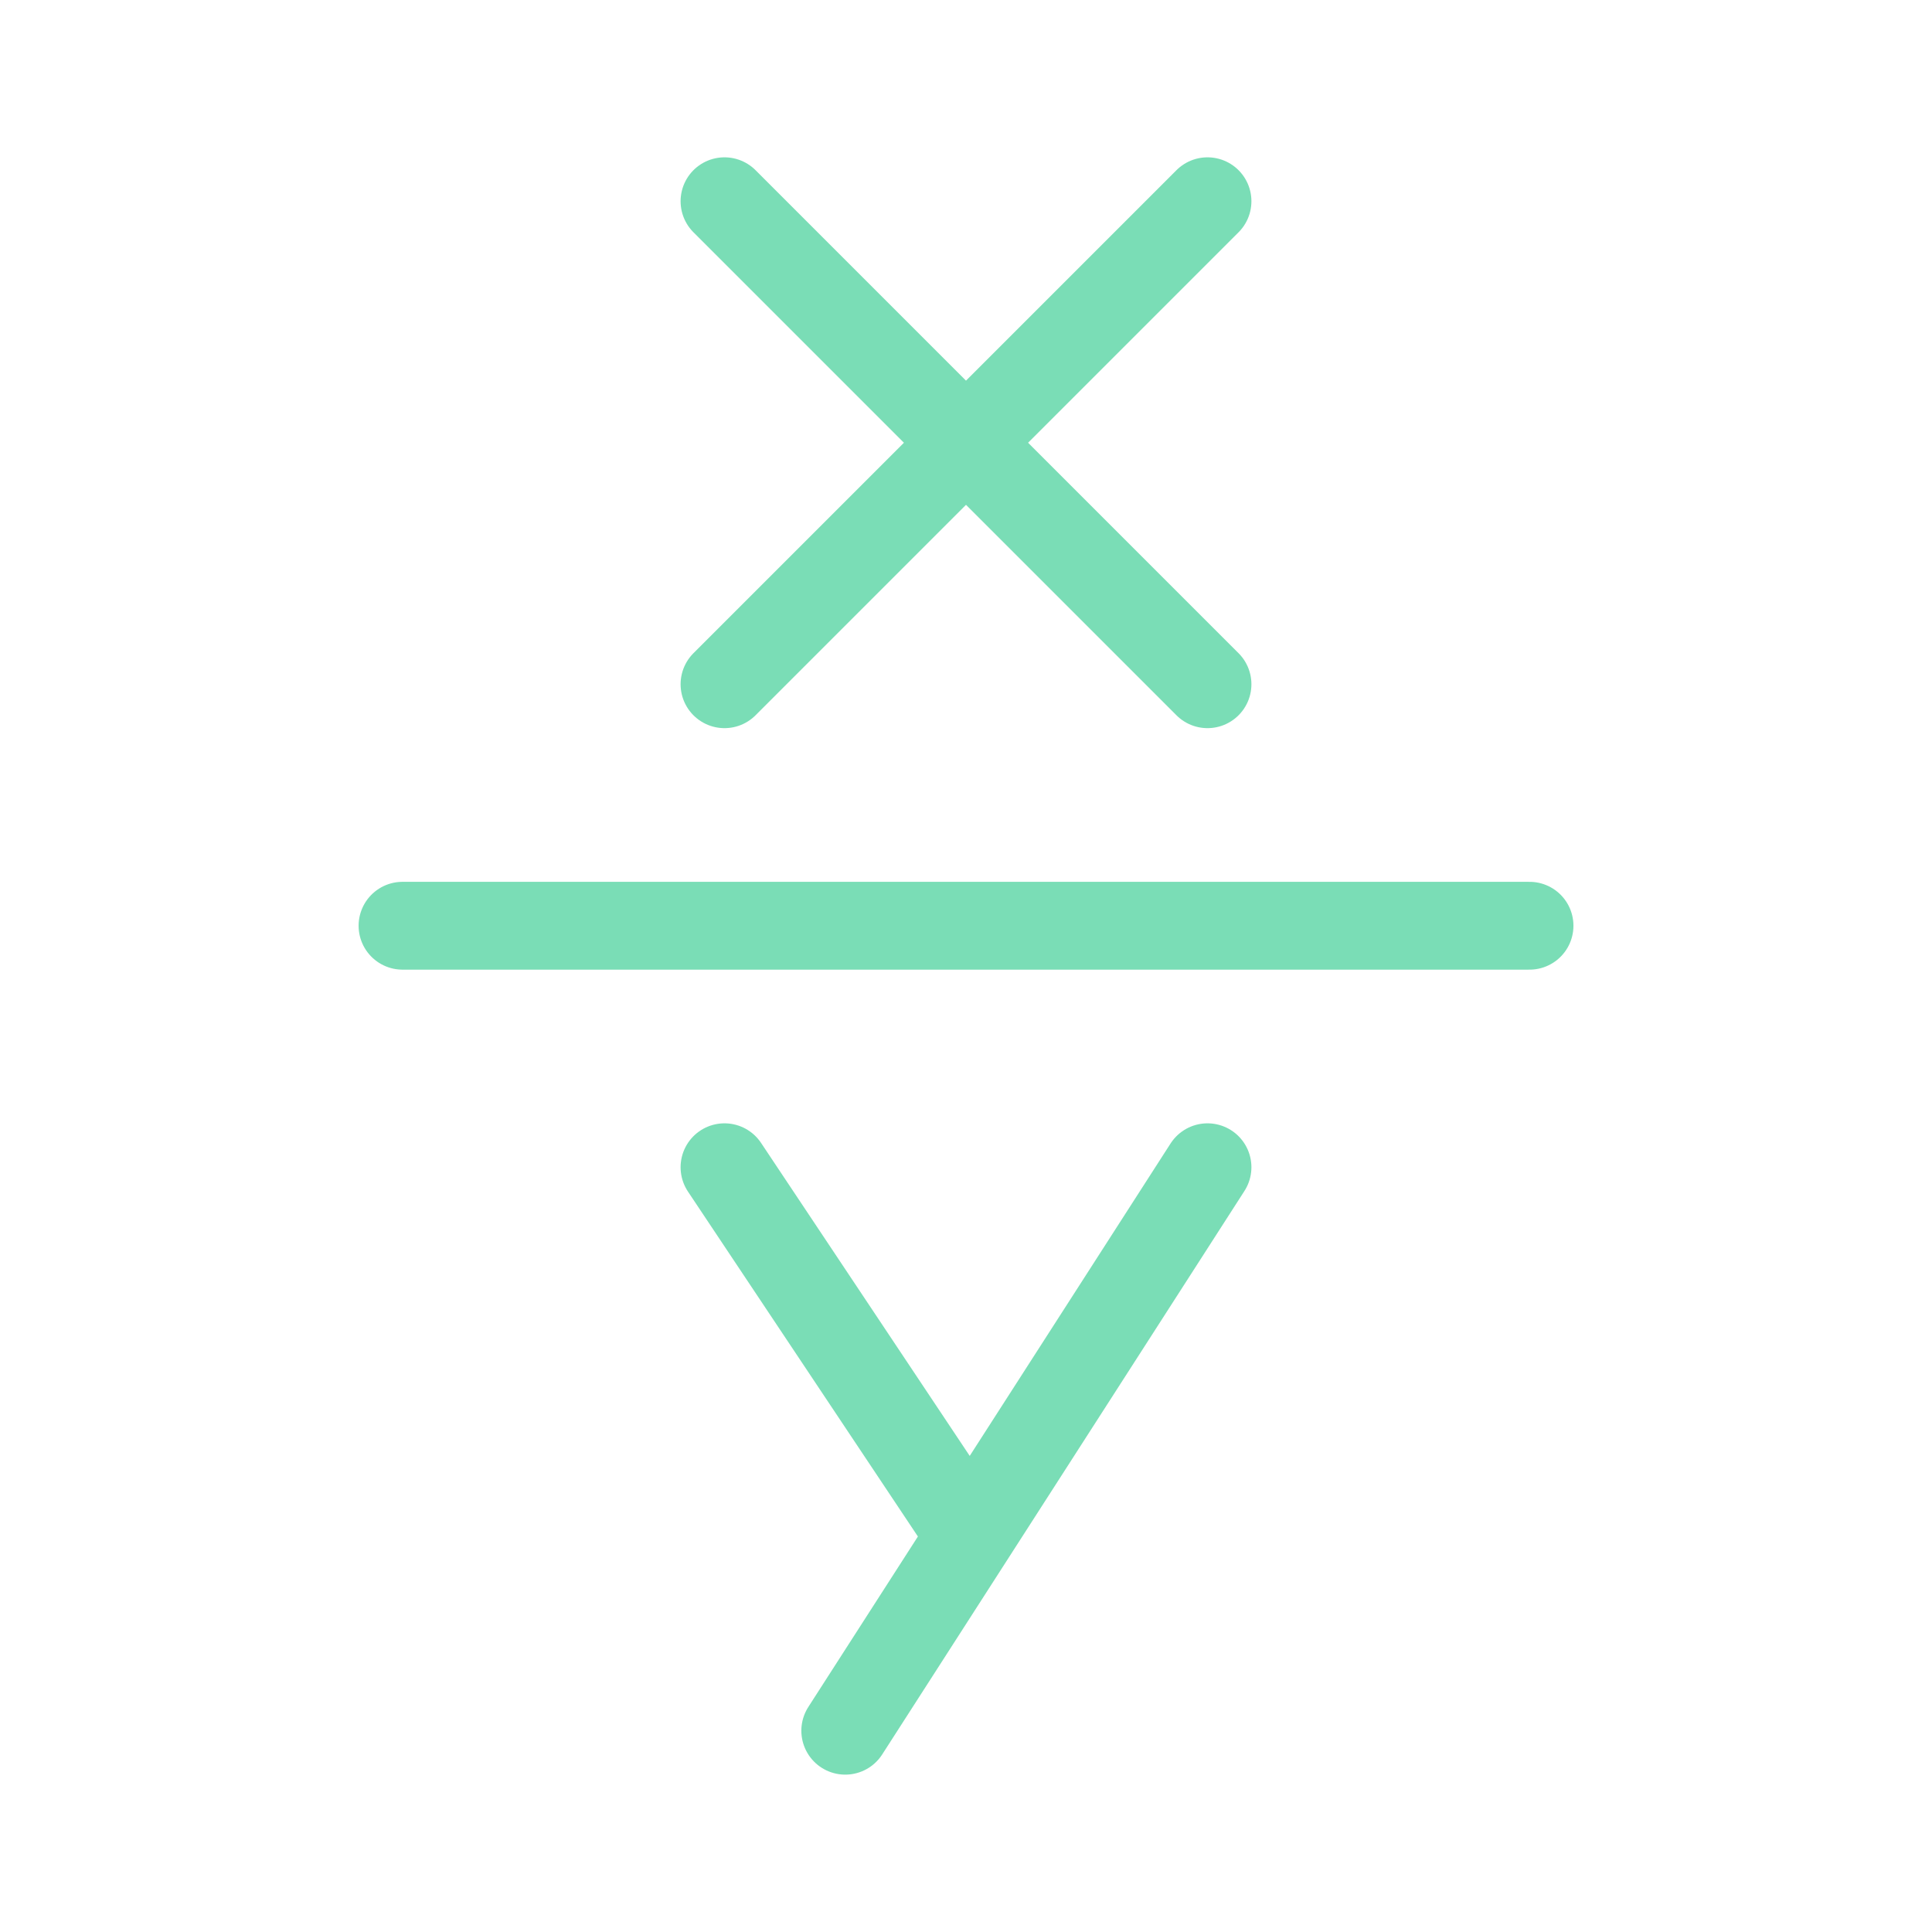 <?xml version="1.0" encoding="UTF-8"?><svg id="Layer_1" xmlns="http://www.w3.org/2000/svg" width="44" height="44" viewBox="0 0 44 44"><path d="M16.5,4.583l11,11M16.5,15.583l11-11M16.5,26.583l5.5,8.25M27.5,26.583l-8.25,12.833M9.167,21.083h25.667" fill="none" stroke="#7addb6" stroke-linecap="round" stroke-linejoin="round" stroke-width="2"/></svg>